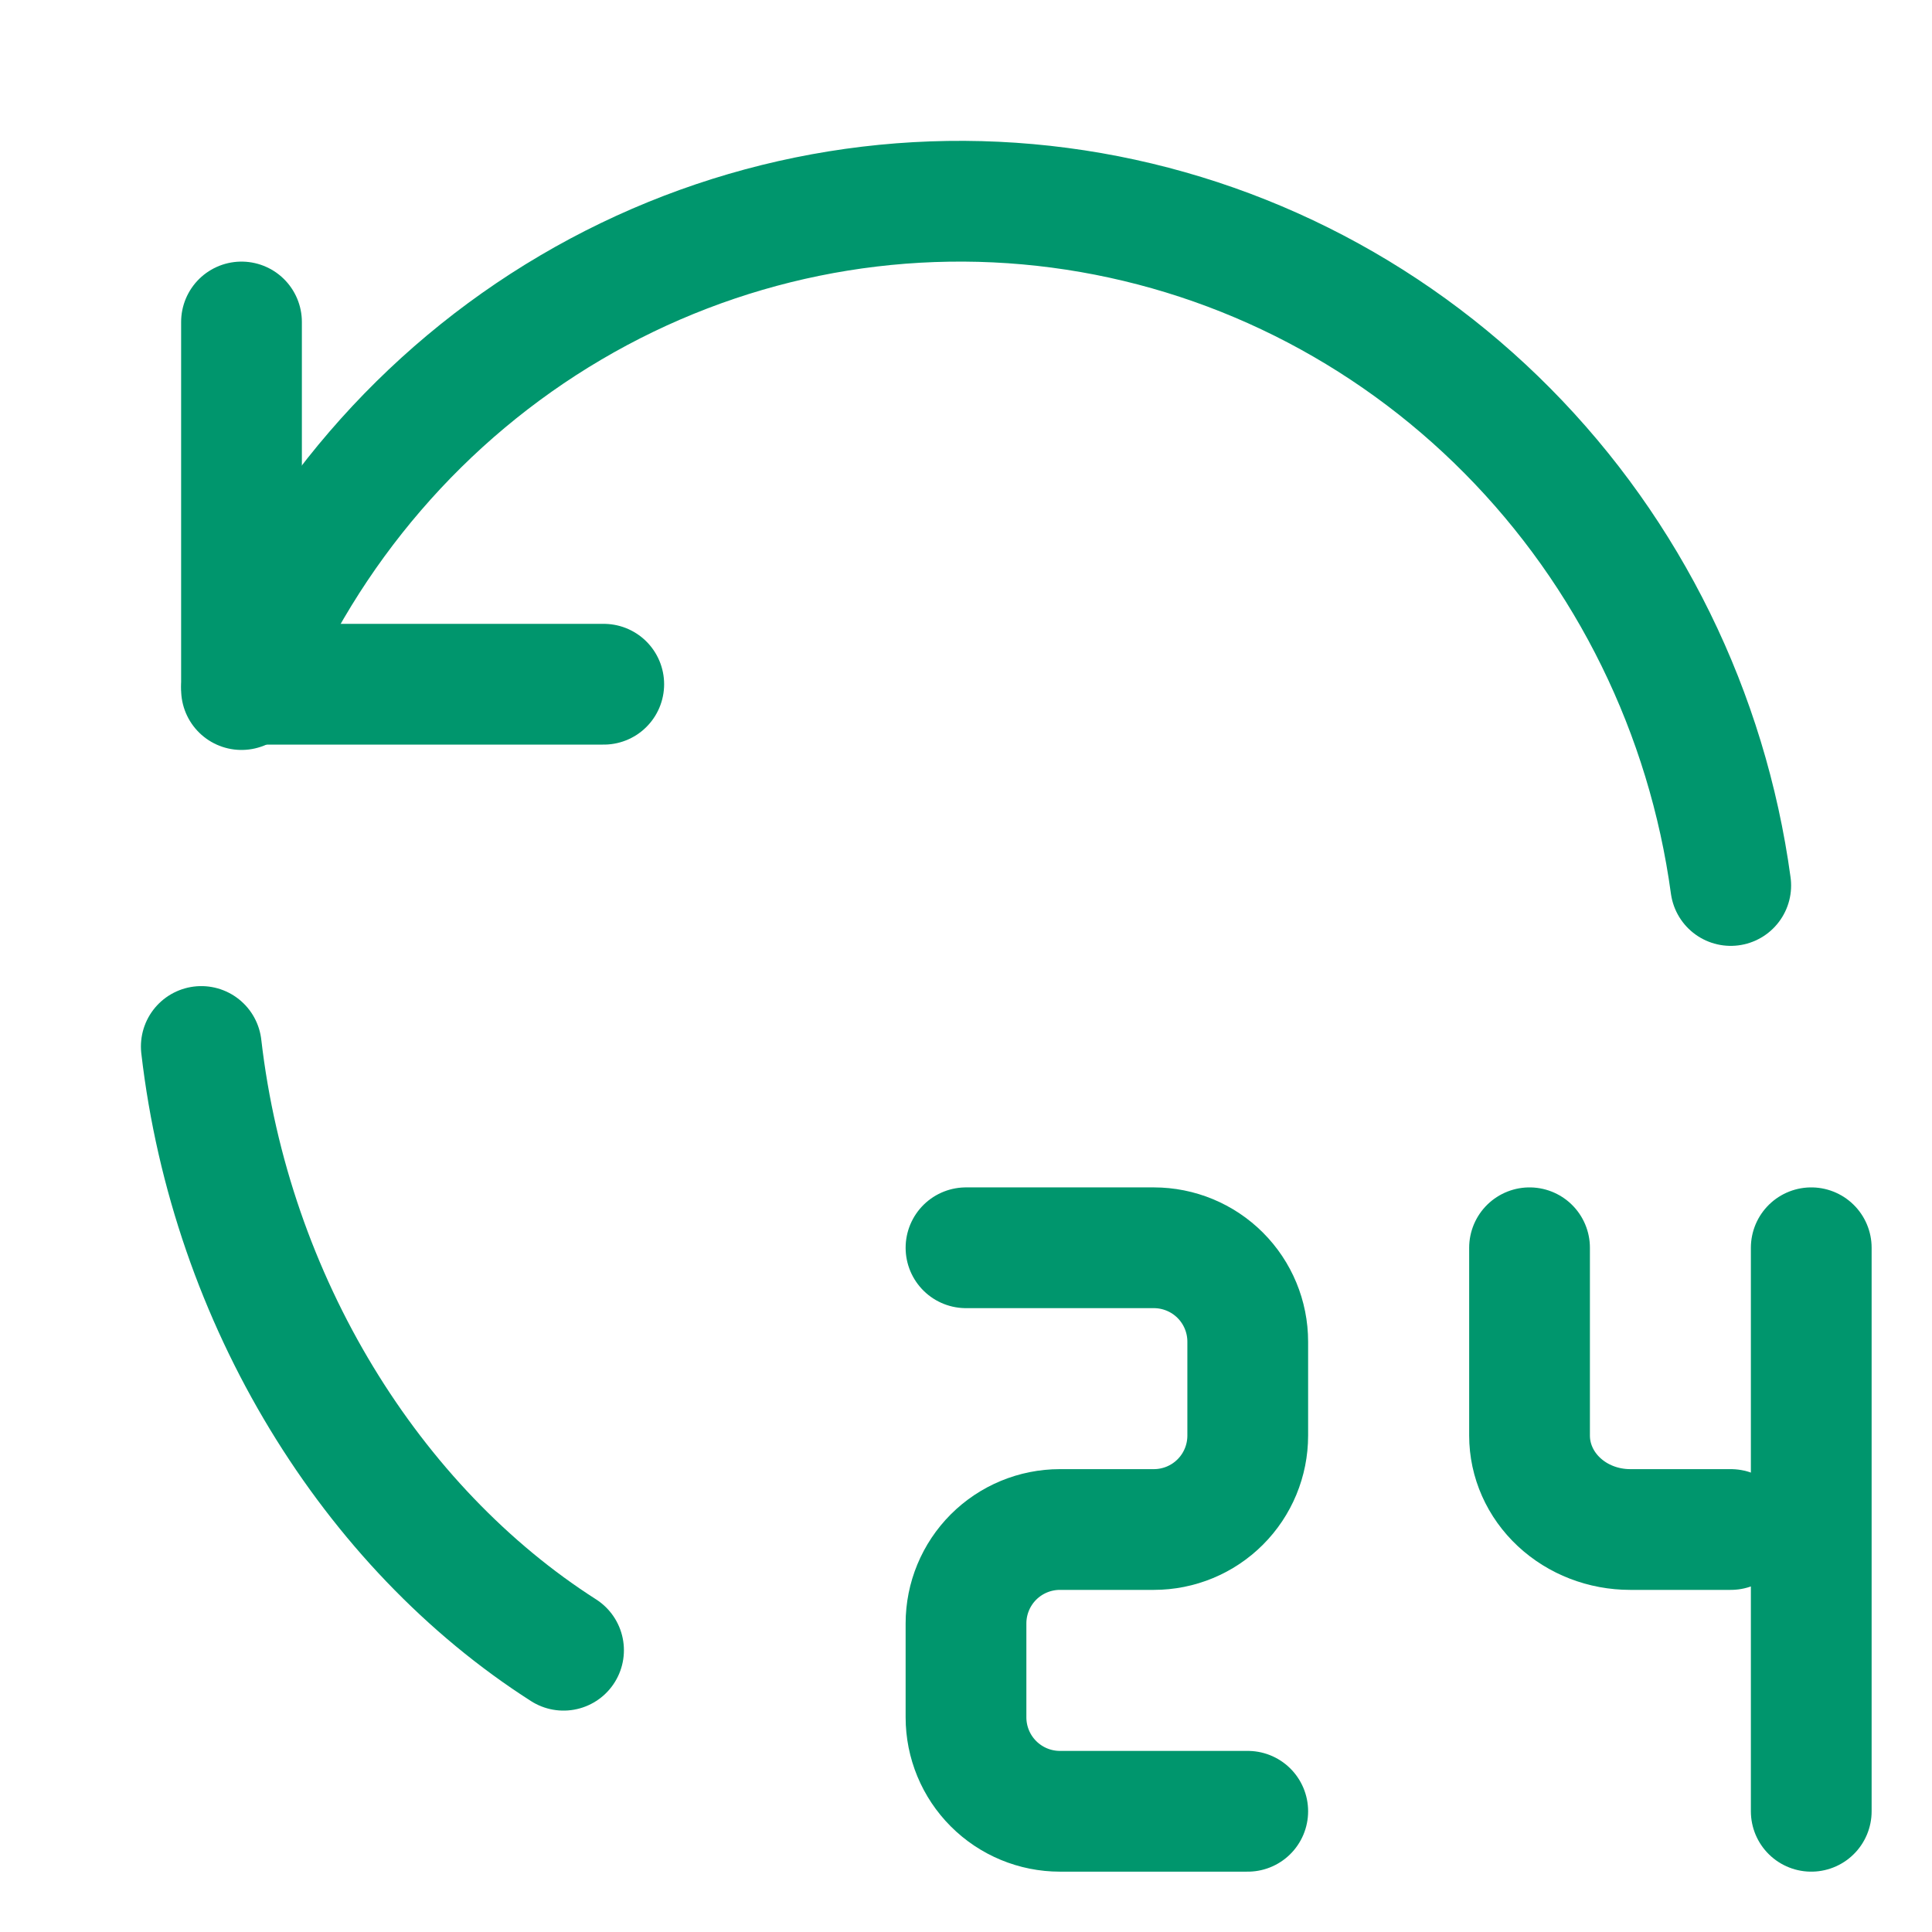 <svg xmlns="http://www.w3.org/2000/svg" width="64" height="64" viewBox="0 0 64 64" fill="none"><g id="Frame" clip-path="url(#clip0_649_23177)"><path id="Vector" d="M6.668 34.666C7.643 43.106 12.311 50.603 18.668 54.666" stroke="#00966D" stroke-width="4" stroke-linecap="round" stroke-linejoin="round"></path><path id="Vector_2" d="M57.333 29.333C56.555 23.622 53.957 18.331 49.938 14.274C45.92 10.217 40.706 7.62 35.097 6.882C29.489 6.144 23.798 7.307 18.902 10.191C14.005 13.075 10.175 17.521 8 22.843" stroke="#00966D" stroke-width="4" stroke-linecap="round" stroke-linejoin="round"></path><path id="Vector_3" d="M8 10.666V22.666H20" stroke="#00966D" stroke-width="4" stroke-linecap="round" stroke-linejoin="round"></path><path id="Vector_4" d="M32 41.334H38.222C39.047 41.334 39.839 41.662 40.422 42.245C41.006 42.829 41.333 43.62 41.333 44.445V47.556C41.333 48.381 41.006 49.173 40.422 49.756C39.839 50.34 39.047 50.667 38.222 50.667H35.111C34.286 50.667 33.495 50.995 32.911 51.578C32.328 52.162 32 52.953 32 53.778V56.889C32 57.715 32.328 58.506 32.911 59.089C33.495 59.673 34.286 60.001 35.111 60.001H41.333" stroke="#00966D" stroke-width="4" stroke-linecap="round" stroke-linejoin="round"></path><path id="Vector_5" d="M50.668 41.334V47.556C50.668 48.381 51.019 49.173 51.644 49.756C52.269 50.34 53.117 50.667 54.001 50.667H57.335" stroke="#00966D" stroke-width="4" stroke-linecap="round" stroke-linejoin="round"></path><path id="Vector_6" d="M60 41.334V60.001" stroke="#00966D" stroke-width="4" stroke-linecap="round" stroke-linejoin="round"></path></g><defs><clipPath id="clip0_649_23177"><rect width="64" height="64" fill="white"></rect></clipPath></defs></svg>